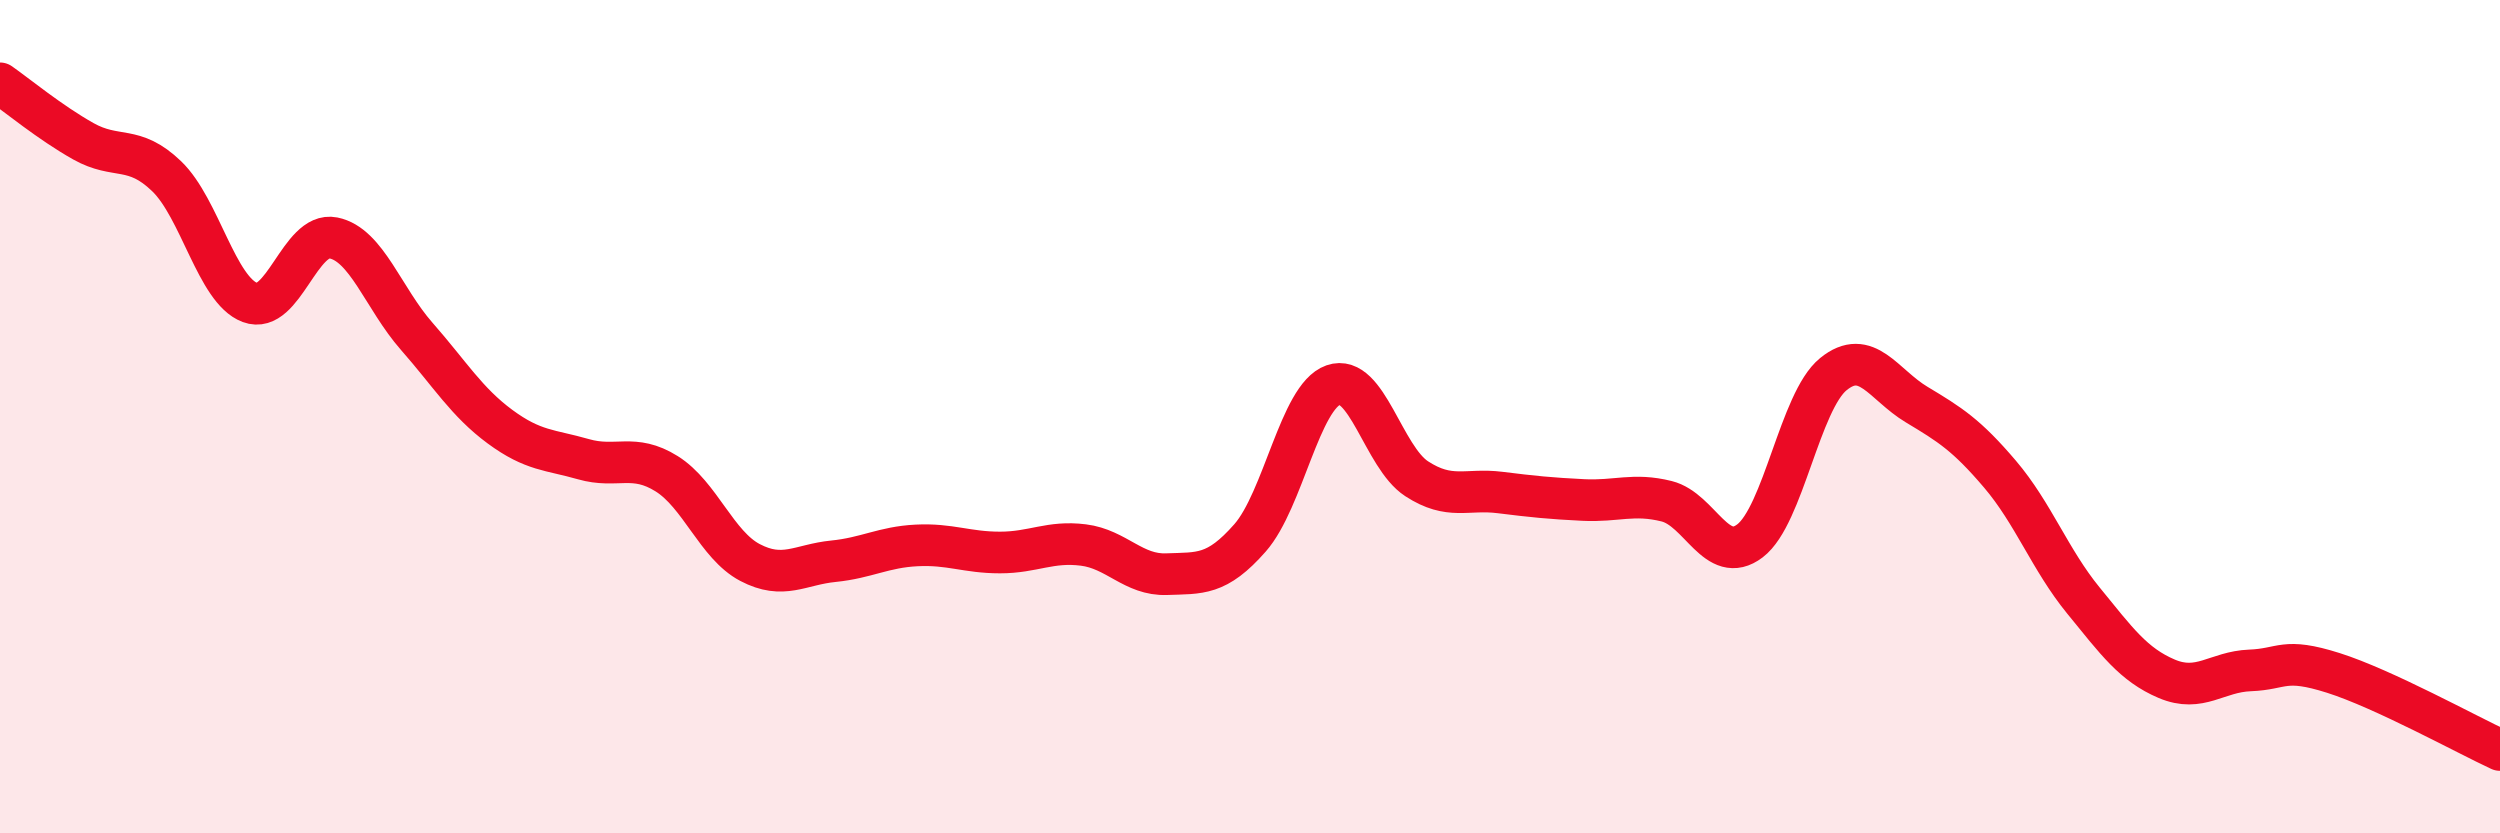 
    <svg width="60" height="20" viewBox="0 0 60 20" xmlns="http://www.w3.org/2000/svg">
      <path
        d="M 0,2 C 0.4,2.28 1.2,2.94 2,3.39 C 2.8,3.84 3.2,3.46 4,4.23 C 4.8,5 5.2,6.96 6,7.26 C 6.8,7.56 7.2,5.55 8,5.71 C 8.8,5.87 9.2,7.16 10,8.07 C 10.8,8.98 11.2,9.65 12,10.24 C 12.8,10.83 13.2,10.79 14,11.02 C 14.8,11.25 15.2,10.87 16,11.37 C 16.8,11.87 17.2,13.08 18,13.5 C 18.8,13.92 19.2,13.55 20,13.47 C 20.8,13.39 21.2,13.13 22,13.09 C 22.8,13.05 23.2,13.26 24,13.26 C 24.8,13.26 25.2,12.98 26,13.08 C 26.8,13.18 27.2,13.81 28,13.78 C 28.8,13.75 29.2,13.82 30,12.91 C 30.8,12 31.2,9.52 32,9.24 C 32.8,8.96 33.2,10.97 34,11.49 C 34.8,12.01 35.2,11.72 36,11.82 C 36.8,11.92 37.2,11.96 38,12 C 38.8,12.04 39.2,11.83 40,12.03 C 40.8,12.23 41.2,13.59 42,12.98 C 42.8,12.37 43.2,9.63 44,8.98 C 44.8,8.33 45.2,9.23 46,9.71 C 46.8,10.19 47.2,10.44 48,11.38 C 48.8,12.32 49.2,13.43 50,14.41 C 50.8,15.39 51.2,15.95 52,16.29 C 52.8,16.63 53.2,16.12 54,16.09 C 54.8,16.06 54.8,15.77 56,16.15 C 57.2,16.53 59.2,17.63 60,18L60 20L0 20Z"
        fill="#EB0A25"
        opacity="0.1"
        stroke-linecap="round"
        stroke-linejoin="round"
      />
      <path
        d="M 0,2 C 0.4,2.28 1.2,2.94 2,3.39 C 2.8,3.84 3.2,3.46 4,4.23 C 4.8,5 5.2,6.96 6,7.26 C 6.8,7.56 7.2,5.55 8,5.71 C 8.8,5.87 9.2,7.16 10,8.07 C 10.8,8.98 11.2,9.65 12,10.24 C 12.8,10.83 13.2,10.79 14,11.02 C 14.8,11.25 15.2,10.87 16,11.37 C 16.8,11.87 17.2,13.08 18,13.5 C 18.8,13.92 19.2,13.55 20,13.47 C 20.8,13.39 21.2,13.13 22,13.09 C 22.8,13.05 23.2,13.26 24,13.26 C 24.8,13.26 25.2,12.98 26,13.08 C 26.8,13.18 27.2,13.81 28,13.78 C 28.8,13.75 29.2,13.82 30,12.91 C 30.8,12 31.2,9.52 32,9.24 C 32.8,8.96 33.2,10.97 34,11.49 C 34.8,12.01 35.2,11.72 36,11.82 C 36.8,11.92 37.2,11.96 38,12 C 38.8,12.04 39.2,11.83 40,12.03 C 40.8,12.23 41.2,13.59 42,12.98 C 42.8,12.37 43.2,9.63 44,8.98 C 44.8,8.33 45.2,9.23 46,9.71 C 46.8,10.19 47.2,10.44 48,11.38 C 48.8,12.32 49.2,13.43 50,14.41 C 50.8,15.39 51.2,15.95 52,16.29 C 52.8,16.63 53.2,16.12 54,16.09 C 54.8,16.06 54.8,15.77 56,16.15 C 57.2,16.53 59.2,17.63 60,18"
        stroke="#EB0A25"
        stroke-width="1"
        fill="none"
        stroke-linecap="round"
        stroke-linejoin="round"
      />
    </svg>
  
